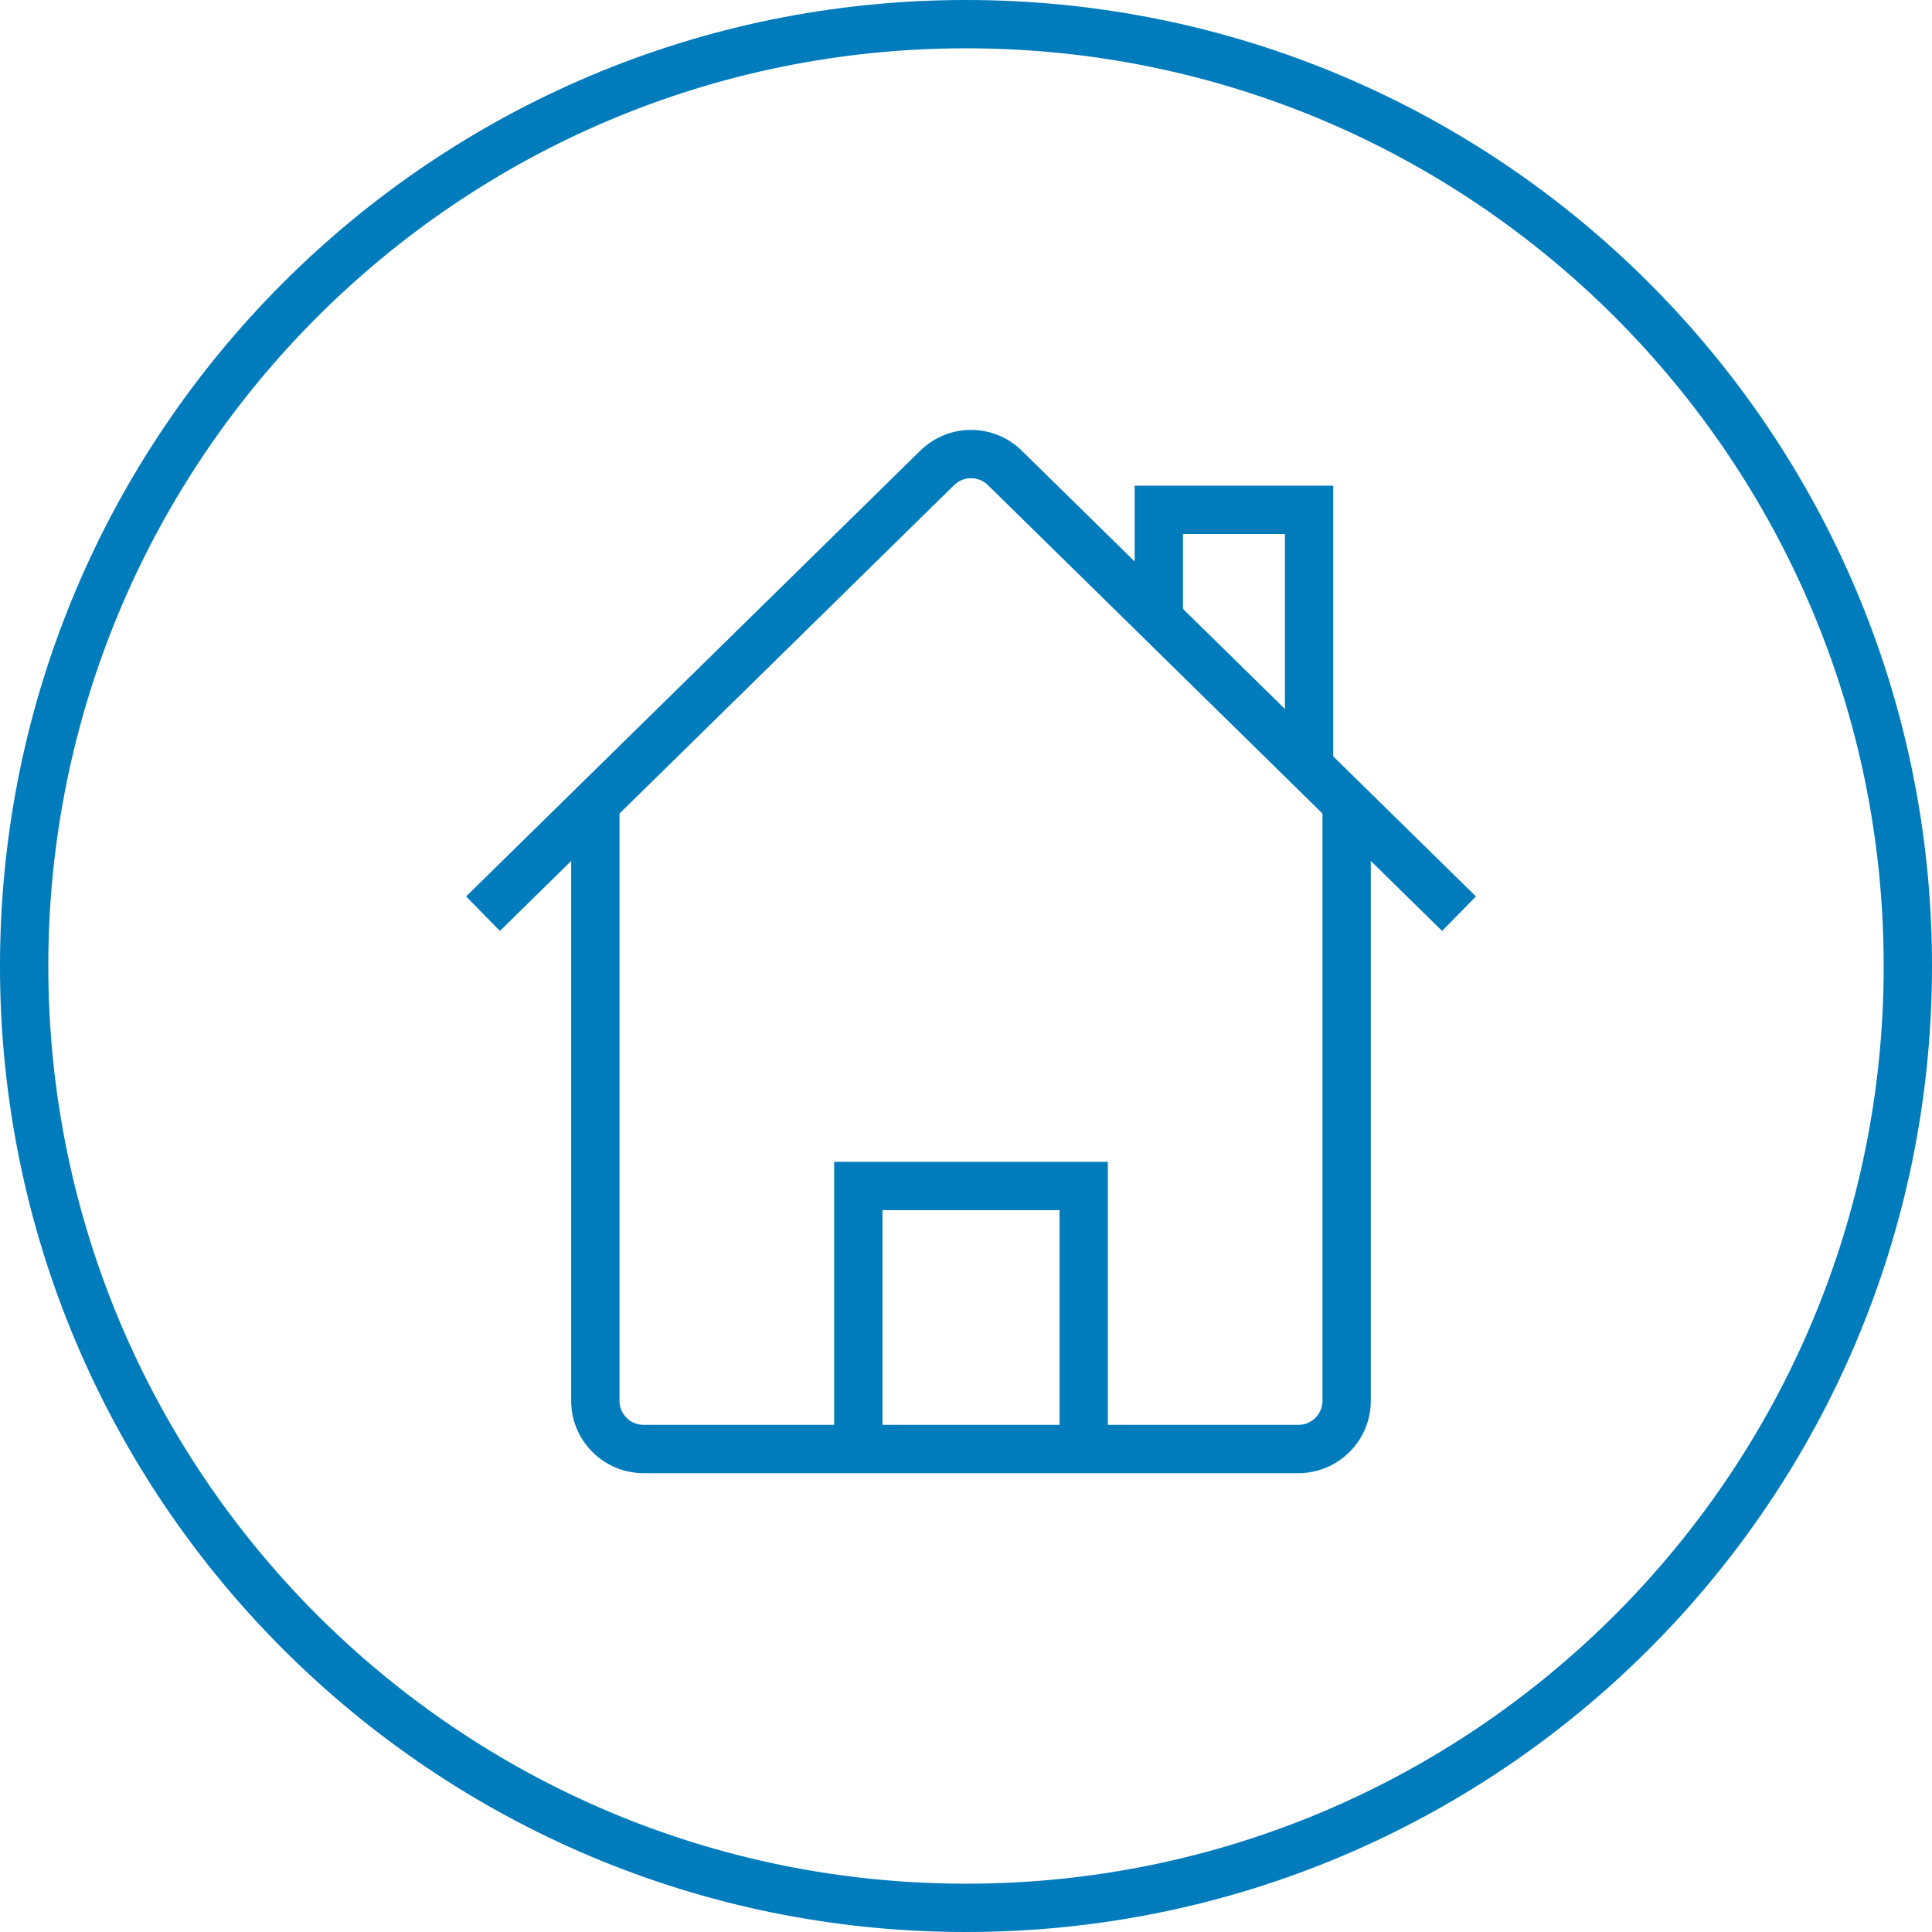 <svg width="75" height="75" viewBox="0 0 75 75" fill="none" xmlns="http://www.w3.org/2000/svg">
<g clip-path="url(#clip0_1188_5420)">
<path fill-rule="evenodd" clip-rule="evenodd" d="M37.5 1.875C17.825 1.875 1.875 17.825 1.875 37.5C1.875 57.175 17.825 73.125 37.5 73.125C57.175 73.125 73.125 57.175 73.125 37.5C73.125 17.825 57.175 1.875 37.5 1.875ZM0 37.5C0 16.789 16.789 0 37.5 0C58.211 0 75 16.789 75 37.5C75 58.211 58.211 75 37.5 75C16.789 75 0 58.211 0 37.5Z" fill="#007BBB"/>
<path fill-rule="evenodd" clip-rule="evenodd" d="M22.173 54.376V31.459H24.048V54.376C24.048 54.894 24.468 55.313 24.985 55.313H50.402C50.92 55.313 51.339 54.894 51.339 54.376V31.459H53.214V54.376C53.214 55.929 51.955 57.188 50.402 57.188H24.985C23.432 57.188 22.173 55.929 22.173 54.376Z" fill="#007BBB"/>
<path fill-rule="evenodd" clip-rule="evenodd" d="M35.725 17.495C36.819 16.421 38.571 16.421 39.665 17.495L39.665 17.495L57.296 34.8L55.982 36.138L38.352 18.833C37.987 18.475 37.403 18.475 37.038 18.833L37.038 18.833L19.407 36.138L18.094 34.8L35.725 17.495Z" fill="#007BBB"/>
<path fill-rule="evenodd" clip-rule="evenodd" d="M44.048 18.855H51.756V30.001H49.881V20.73H45.923V24.168H44.048V18.855Z" fill="#007BBB"/>
<path fill-rule="evenodd" clip-rule="evenodd" d="M32.382 45.103H43.007V56.249H41.132V46.978H34.257V56.249H32.382V45.103Z" fill="#007BBB"/>
</g>
<defs>
<clipPath id="clip0_1188_5420">
<rect width="75" height="75" fill="white"/>
</clipPath>
</defs>
</svg>

